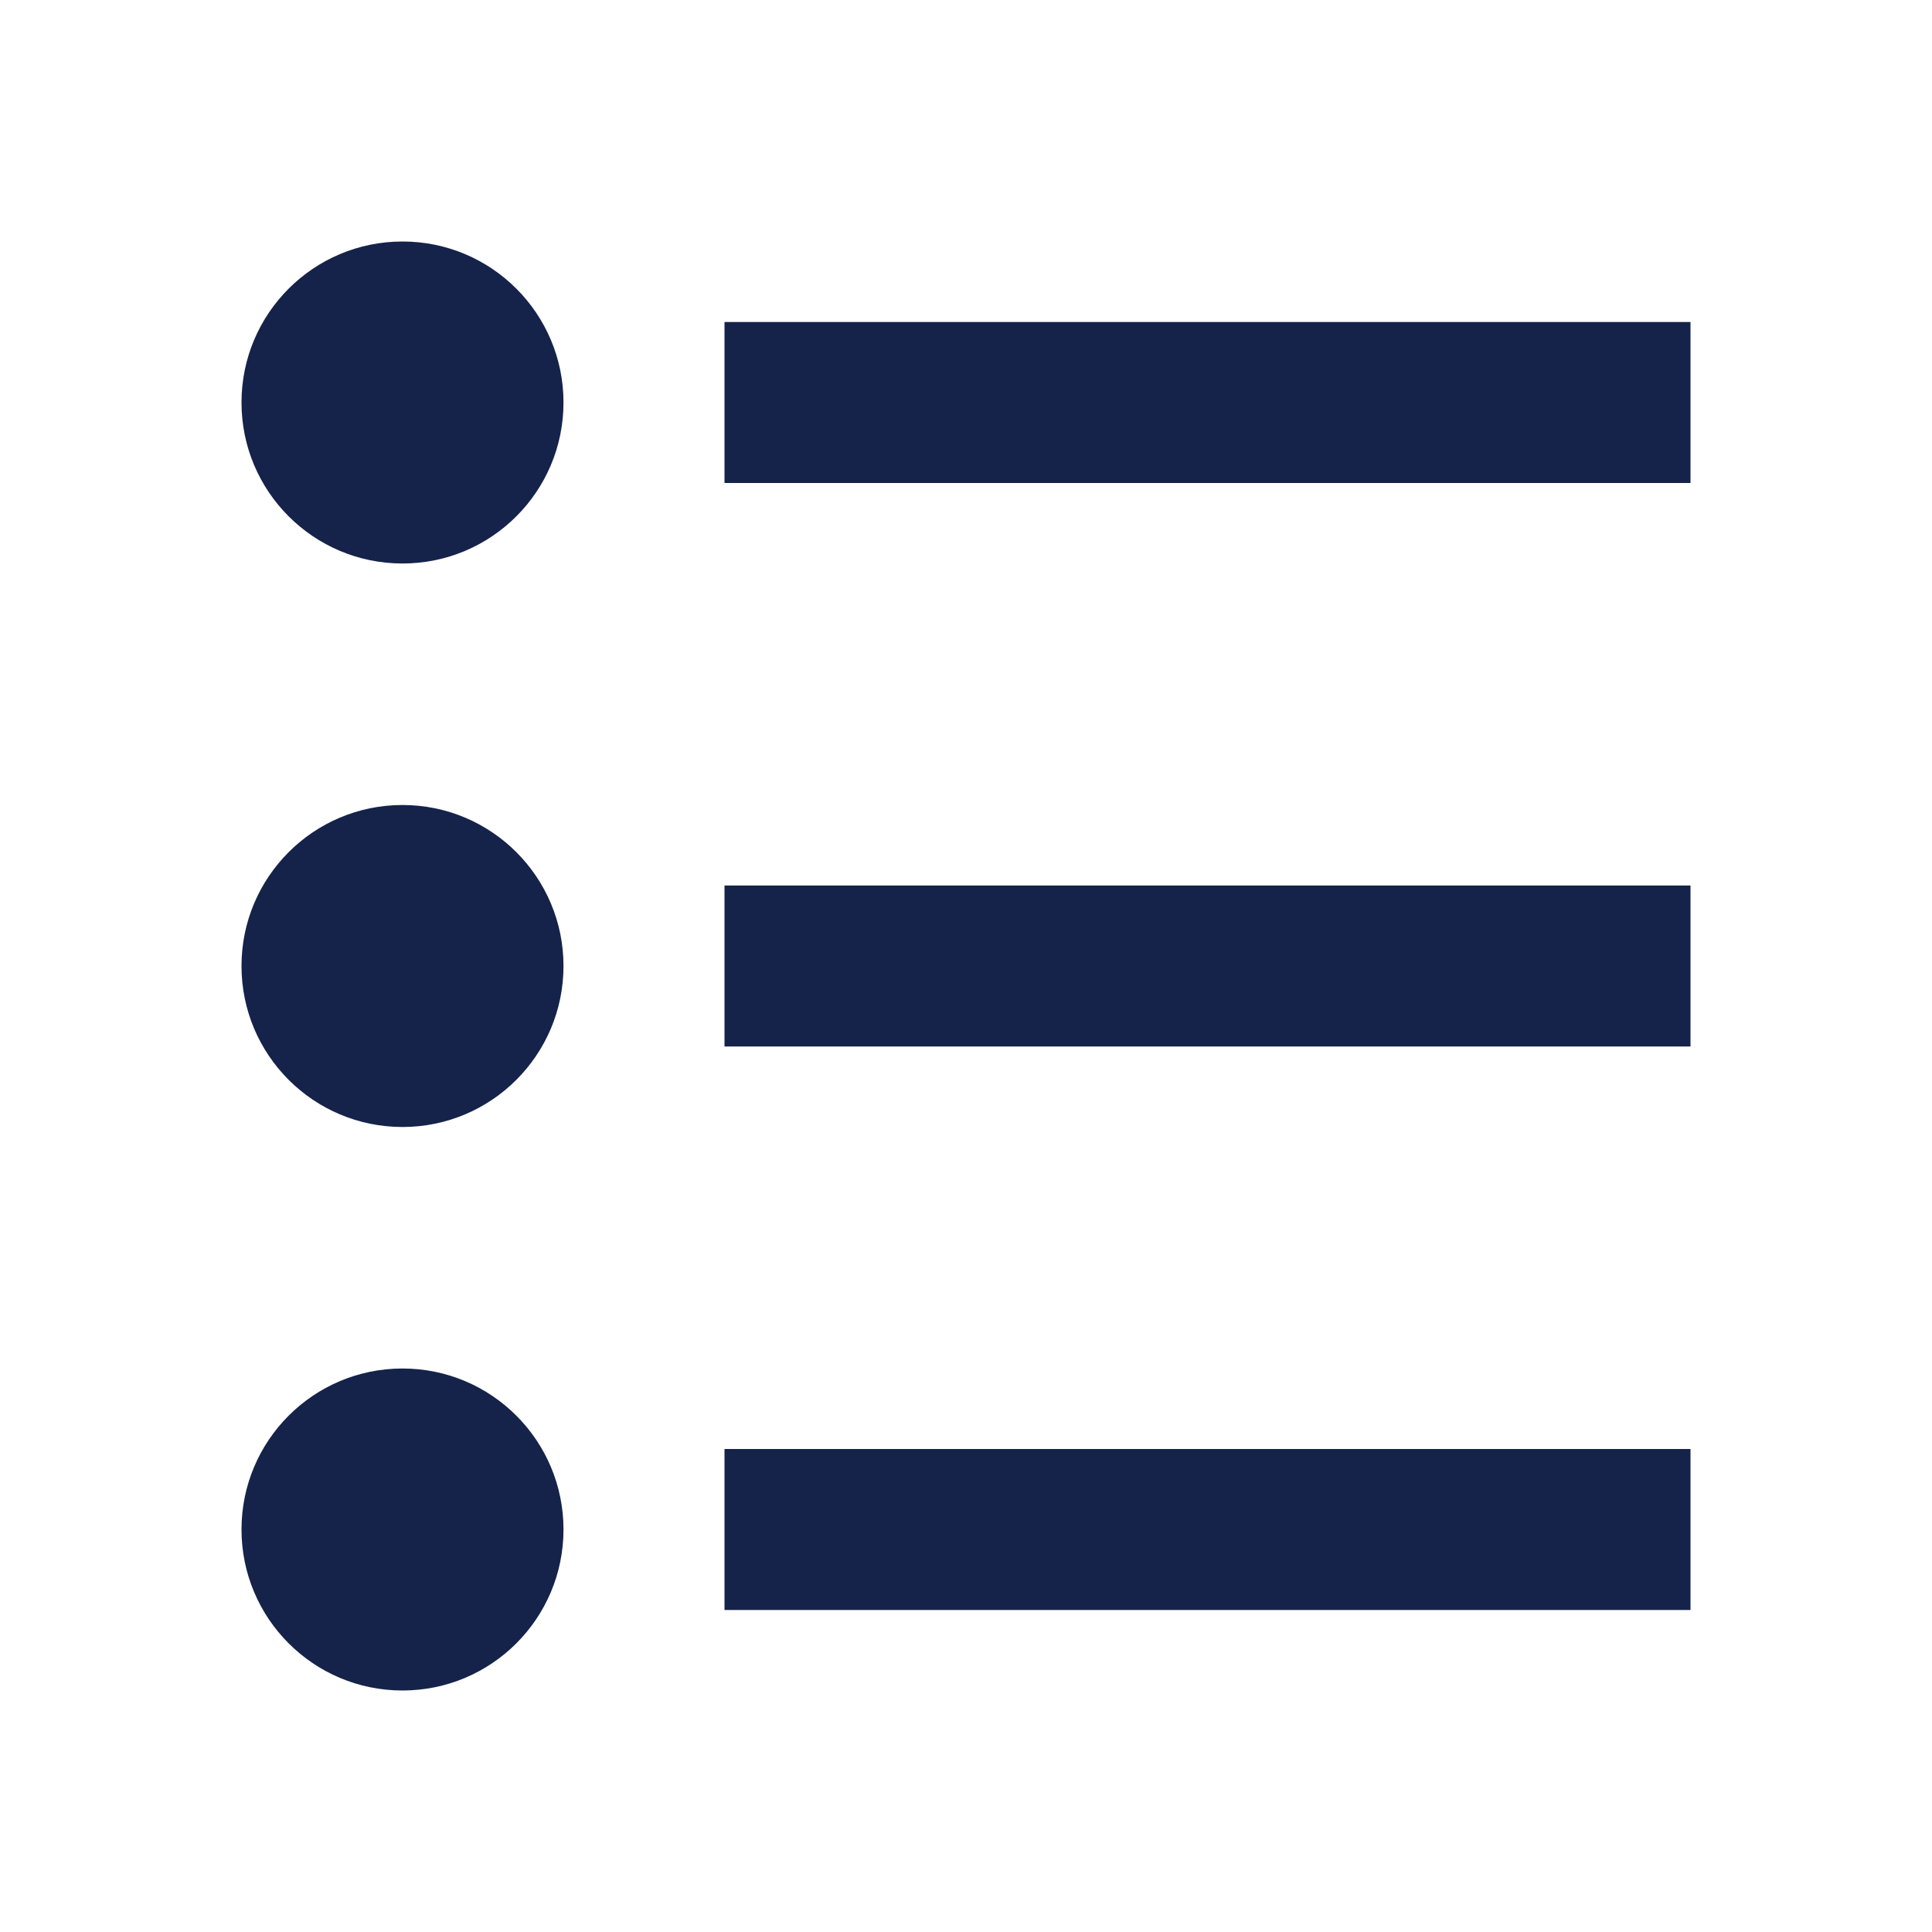 <svg width="24" height="24" viewBox="0 0 24 24" fill="none" xmlns="http://www.w3.org/2000/svg">
<g clip-path="url(#clip0_193_2981)">
<circle cx="5" cy="5" r="2" fill="#15234A"/>
<circle cx="5" cy="12" r="2" fill="#15234A"/>
<circle cx="5" cy="19" r="2" fill="#15234A"/>
<rect x="9" y="4" width="12" height="2" fill="#15234A"/>
<rect x="9" y="11" width="12" height="2" fill="#15234A"/>
<rect x="9" y="18" width="12" height="2" fill="#15234A"/>
</g>
<defs>
<clipPath id="clip0_193_2981">
<rect width="24" height="24" fill="white"/>
</clipPath>
</defs>
</svg>
